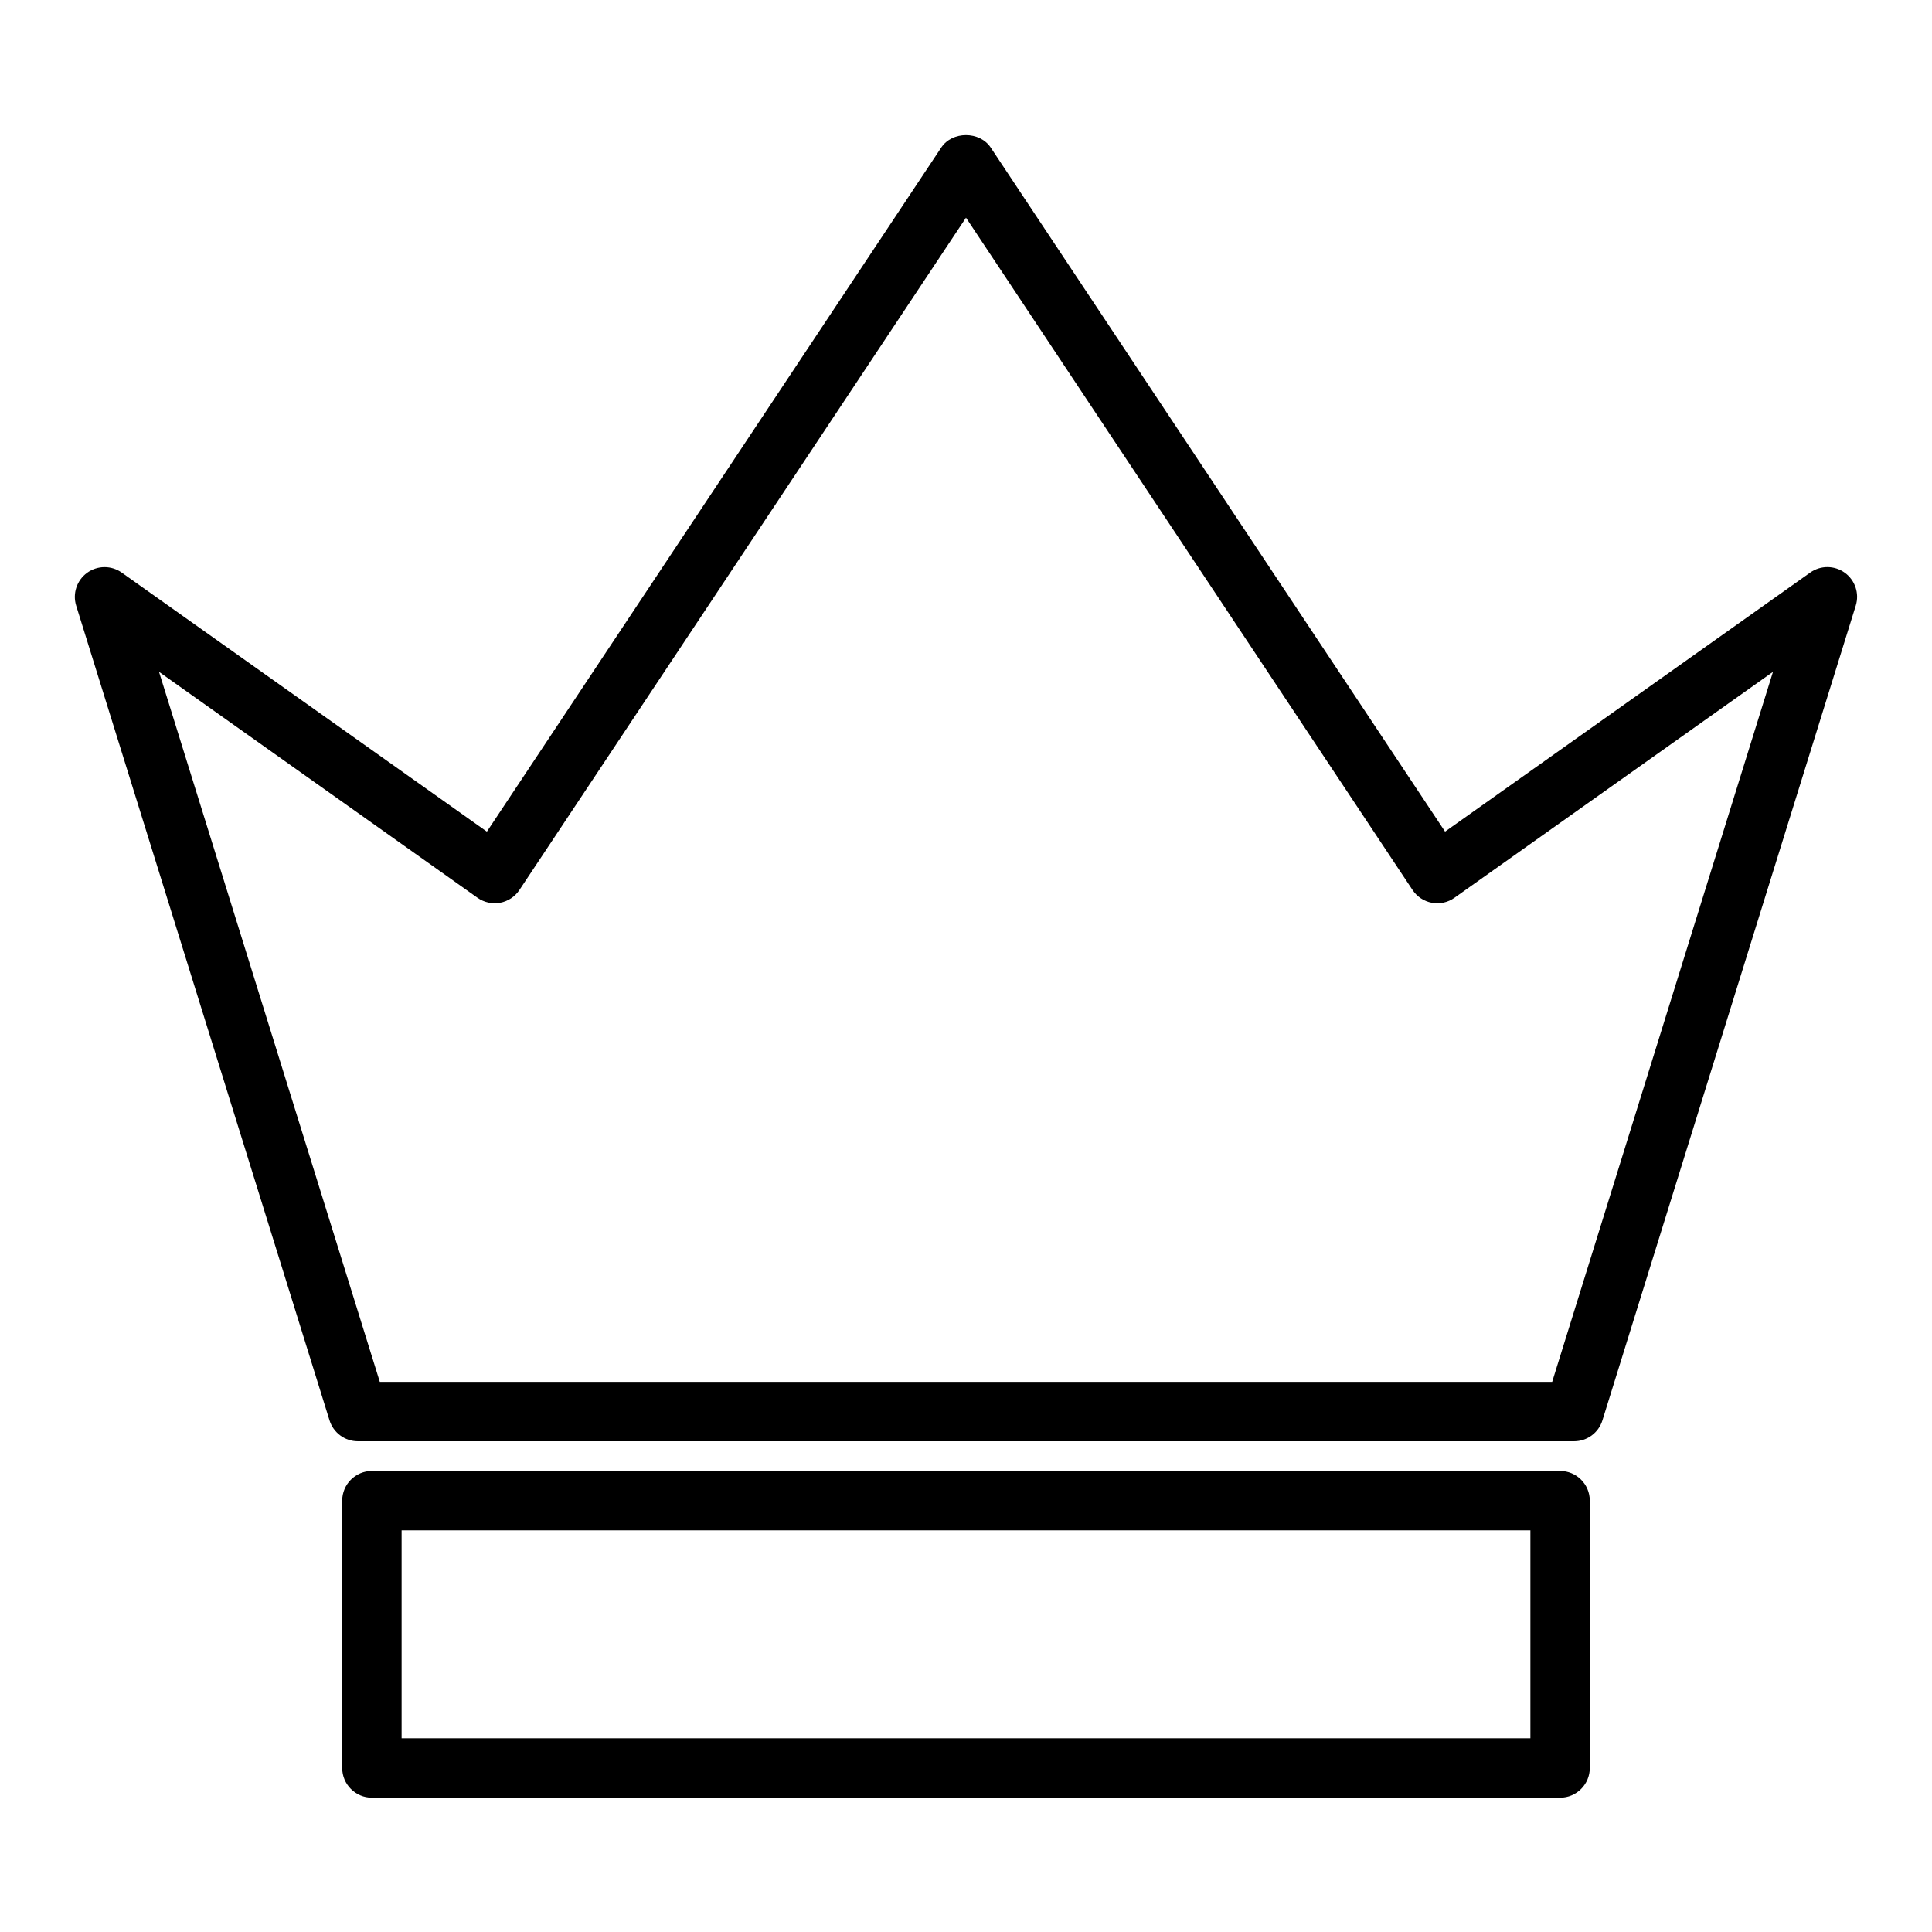 <?xml version="1.0" encoding="UTF-8"?>
<!-- Uploaded to: ICON Repo, www.iconrepo.com, Generator: ICON Repo Mixer Tools -->
<svg fill="#000000" width="800px" height="800px" version="1.1" viewBox="144 144 512 512" xmlns="http://www.w3.org/2000/svg">
 <g>
  <path d="m242.56 533.82c-4.344 0-7.871 3.527-7.871 7.871v70.848c0 4.344 3.527 7.871 7.871 7.871h314.88c4.344 0 7.871-3.527 7.871-7.871v-70.848c0-4.344-3.527-7.871-7.871-7.871zm307.01 70.848h-299.14v-55.105h299.14z"/>
  <path d="m231.33 520.42c1.031 3.289 4.07 5.531 7.519 5.531h322.29c3.449 0 6.496-2.242 7.519-5.535l67.141-215.92c1-3.219-0.164-6.723-2.898-8.707-2.738-1.984-6.43-2.008-9.18-0.047l-96.762 68.645-120.41-181.28c-2.922-4.402-10.195-4.402-13.113 0l-120.41 181.29-96.762-68.645c-2.754-1.961-6.445-1.938-9.18 0.047-2.731 1.984-3.898 5.488-2.898 8.707zm39.211-138.5c1.738 1.234 3.906 1.699 5.992 1.324 2.094-0.395 3.938-1.613 5.117-3.387l118.35-178.17 118.34 178.17c1.18 1.777 3.023 2.992 5.117 3.387 2.086 0.395 4.258-0.086 5.992-1.324l84.41-59.875-58.516 188.16h-310.69l-58.512-188.16z"/>
 </g>
</svg>